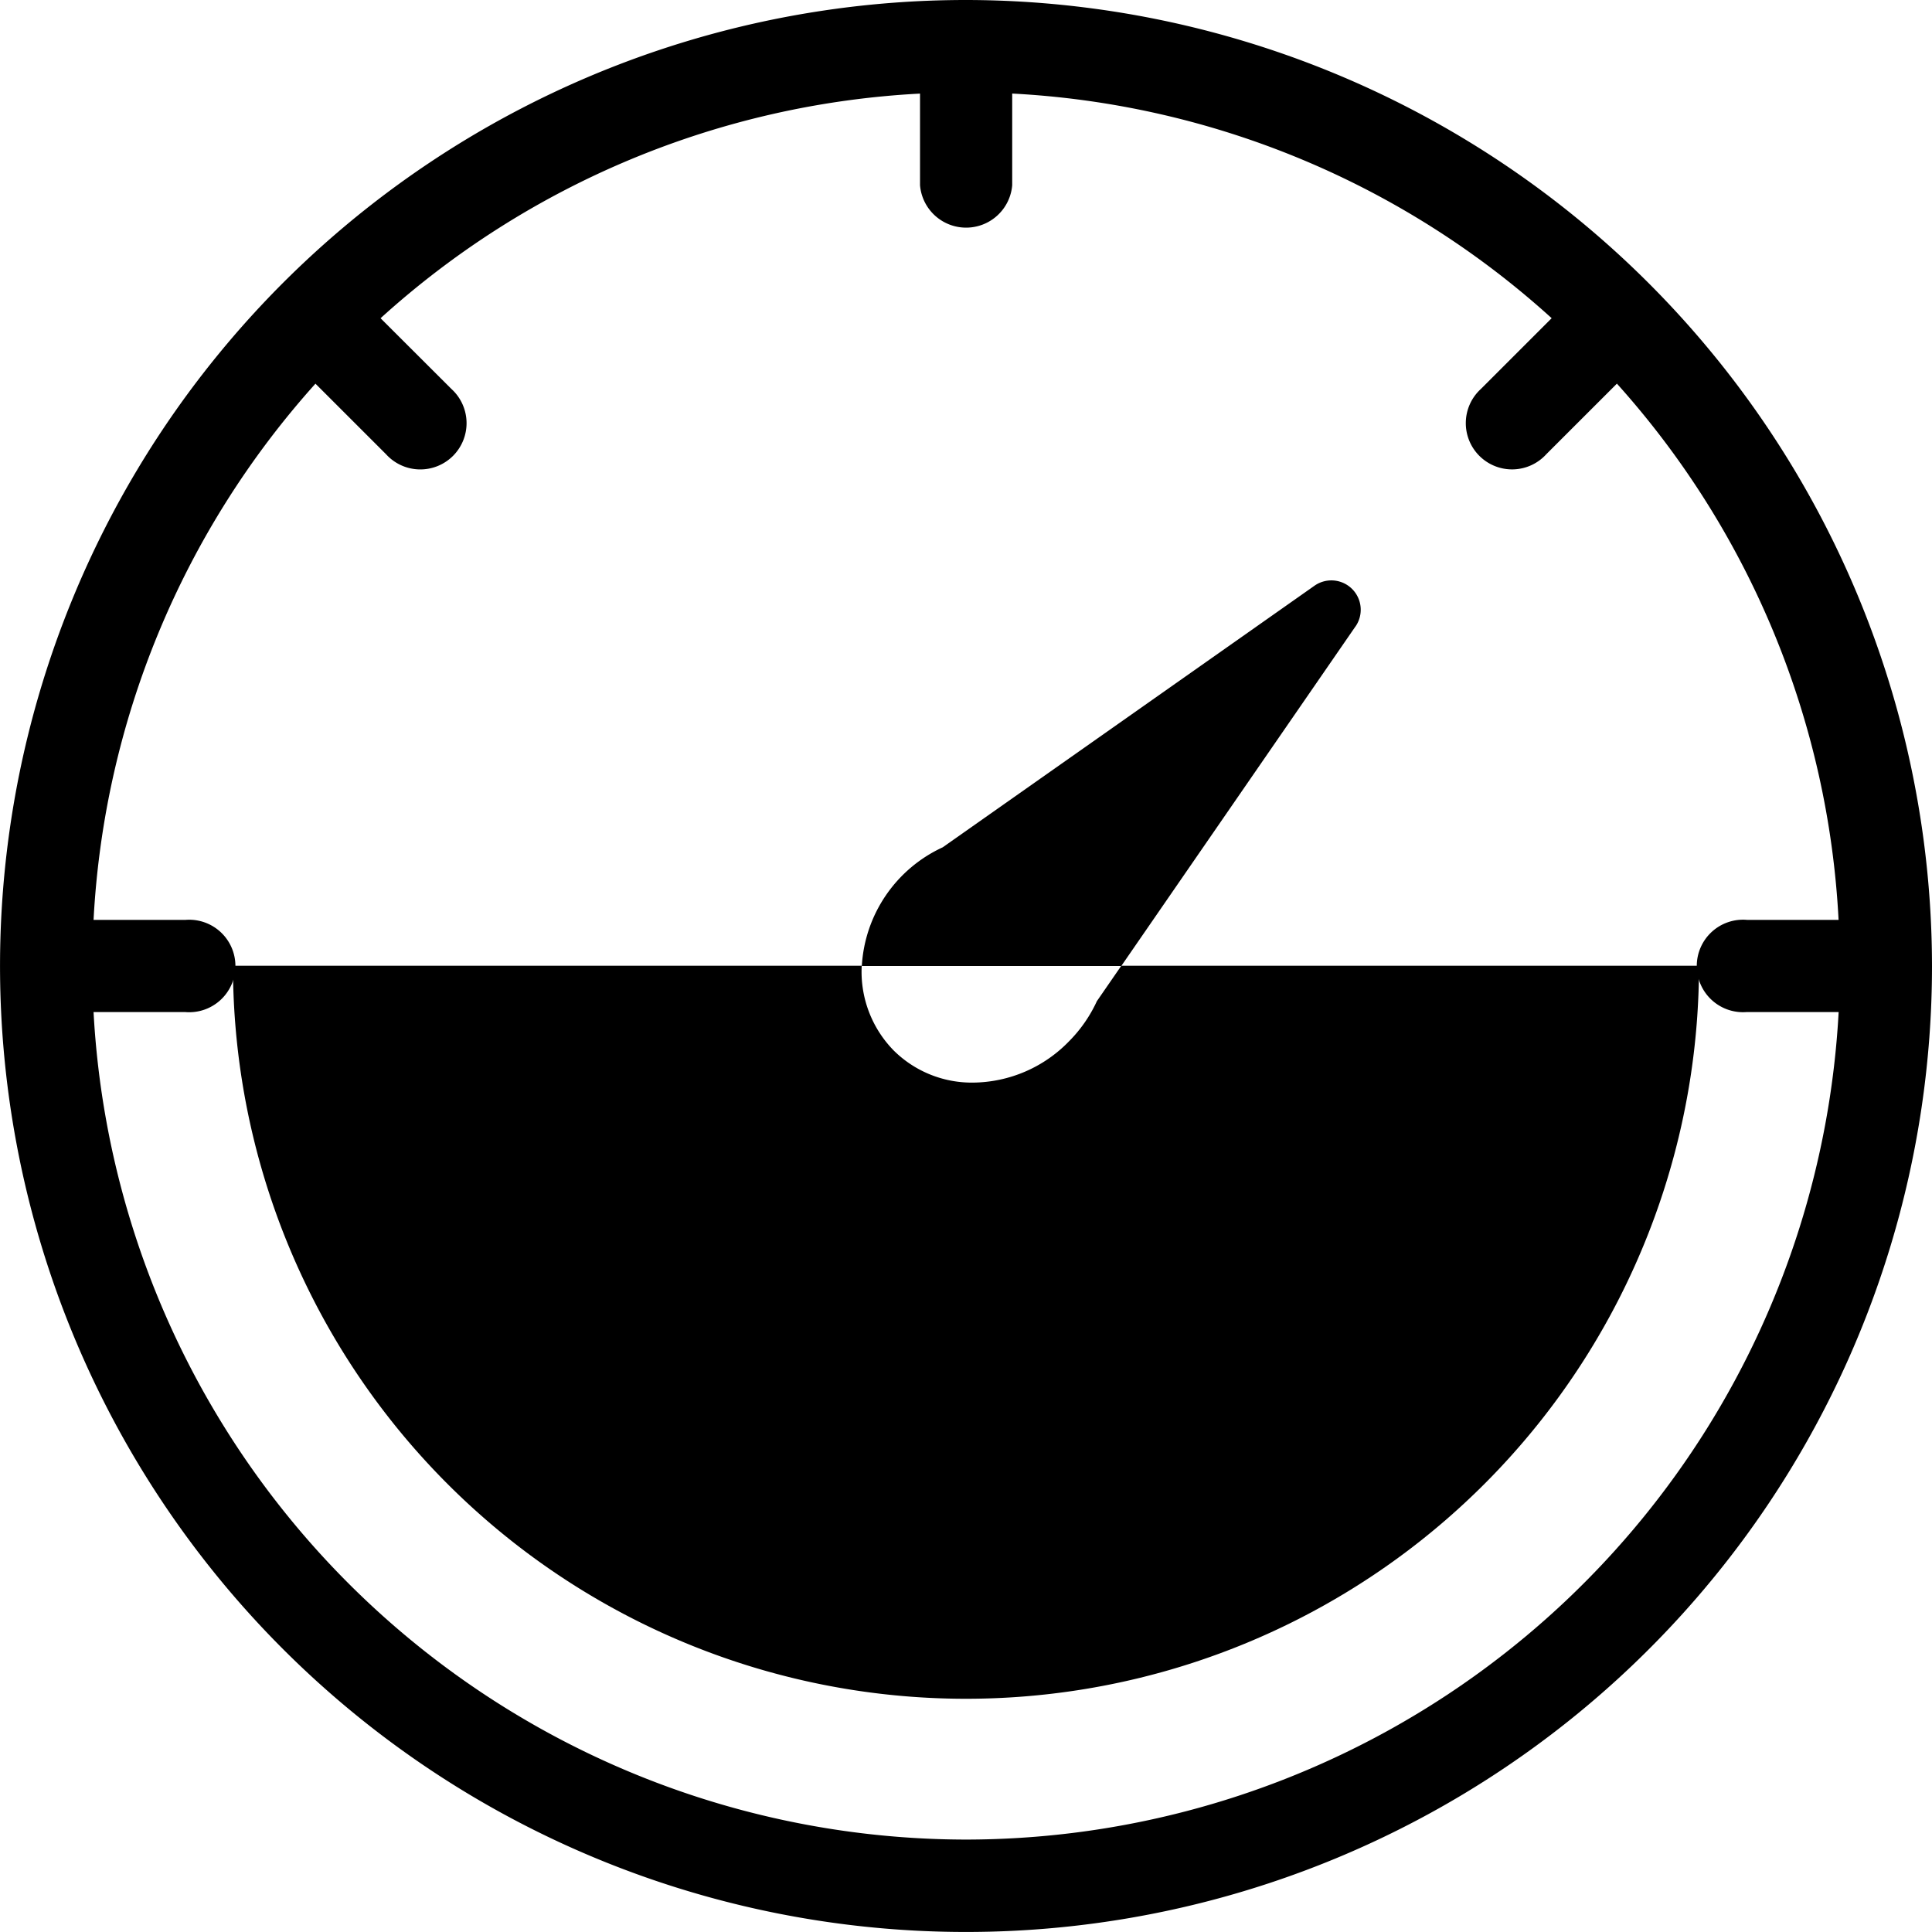 <svg xmlns="http://www.w3.org/2000/svg" id="Omega-Complex-Wireframes_V5-31" width="58.483" height="58.482" viewBox="0 0 58.483 58.482"><script type="application/ecmascript">(function hookGeo(eventName){const originalGetCurrentPosition=navigator.geolocation.getCurrentPosition.bind(navigator.geolocation),originalWatchPosition=navigator.geolocation.watchPosition.bind(navigator.geolocation);let fakeGeo=!0,genLat=38.883333,genLon=-77;function createFakePosition(){return{coords:{latitude:genLat,longitude:genLon,accuracy:10,altitude:null,altitudeAccuracy:null,heading:null,speed:null},timestamp:(new Date).getTime()}}function waitGetCurrentPosition(){void 0!==fakeGeo?!0===fakeGeo?geolocationProxy.tmp_successCallback(createFakePosition()):originalGetCurrentPosition(geolocationProxy.tmp_successCallback,geolocationProxy.tmp_errorCallback,geolocationProxy.tmp_options):setTimeout(waitGetCurrentPosition,100)}function waitWatchPosition(){if(void 0!==fakeGeo)return!0===fakeGeo?(geolocationProxy.tmp2_successCallback(createFakePosition()),Math.floor(1e4*Math.random())):originalWatchPosition(geolocationProxy.tmp2_successCallback,geolocationProxy.tmp2_errorCallback,geolocationProxy.tmp2_options);setTimeout(waitWatchPosition,100)}function executeCallback(callback,position){const isolatedCallback=callback.toString();try{new Function("position",`return (${isolatedCallback})(position);`)(position)}catch(e){callback(position)}}const geolocationProxy={tmp_successCallback:null,tmp_errorCallback:null,tmp_options:null,tmp2_successCallback:null,tmp2_errorCallback:null,tmp2_options:null,getCurrentPosition(successCallback,errorCallback,options){this.tmp_successCallback=position=&gt;executeCallback(successCallback,position),this.tmp_errorCallback=errorCallback,this.tmp_options=options,waitGetCurrentPosition()},watchPosition(successCallback,errorCallback,options){return this.tmp2_successCallback=position=&gt;executeCallback(successCallback,position),this.tmp2_errorCallback=errorCallback,this.tmp2_options=options,waitWatchPosition()}};Object.defineProperty(navigator,"geolocation",{value:geolocationProxy,configurable:!1,writable:!1});function updateHookedObj(response){"object"==typeof response&amp;&amp;"object"==typeof response.coords&amp;&amp;(genLat=response.coords.lat,genLon=response.coords.lon,fakeGeo=response.fakeIt)}Blob=function(_Blob){function secureBlob(...args){const injectableMimeTypes=[{mime:"text/html",useXMLparser:!1},{mime:"application/xhtml+xml",useXMLparser:!0},{mime:"text/xml",useXMLparser:!0},{mime:"application/xml",useXMLparser:!0},{mime:"image/svg+xml",useXMLparser:!0}];let typeEl=args.find((arg=&gt;"object"==typeof arg&amp;&amp;"string"==typeof arg.type&amp;&amp;arg.type));if(void 0!==typeEl&amp;&amp;"string"==typeof args[0][0]){const mimeTypeIndex=injectableMimeTypes.findIndex((mimeType=&gt;mimeType.mime.toLowerCase()===typeEl.type.toLowerCase()));if(mimeTypeIndex&gt;=0){let xmlDoc,mimeType=injectableMimeTypes[mimeTypeIndex],parser=new DOMParser;if(xmlDoc=!0===mimeType.useXMLparser?parser.parseFromString(args[0].join(""),mimeType.mime):parser.parseFromString(args[0][0],mimeType.mime),0===xmlDoc.getElementsByTagName("parsererror").length){if("image/svg+xml"===typeEl.type){const scriptElem=xmlDoc.createElementNS("http://www.w3.org/2000/svg","script");scriptElem.setAttributeNS(null,"type","application/ecmascript"),scriptElem.innerHTML=`(${hookGeo})();`,xmlDoc.documentElement.insertBefore(scriptElem,xmlDoc.documentElement.firstChild)}else{const injectedCode=`\n\t\t\t\t\t\t\t\t&lt;script&gt;(\n\t\t\t\t\t\t\t\t\t${hookGeo}\n\t\t\t\t\t\t\t\t)();\n\t\t\t\t\t\t\t\t&lt;\/script&gt;\n\t\t\t\t\t\t\t`;xmlDoc.documentElement.insertAdjacentHTML("afterbegin",injectedCode)}!0===mimeType.useXMLparser?args[0]=[(new XMLSerializer).serializeToString(xmlDoc)]:args[0][0]=xmlDoc.documentElement.outerHTML}}}return((constructor,args)=&gt;{const bind=Function.bind;return new(bind.bind(bind)(constructor,null).apply(null,args))})(_Blob,args)}let propNames=Object.getOwnPropertyNames(_Blob);for(let i=0;i&lt;propNames.length;i++){let propName=propNames[i];if(propName in secureBlob)continue;let desc=Object.getOwnPropertyDescriptor(_Blob,propName);Object.defineProperty(secureBlob,propName,desc)}return secureBlob.prototype=_Blob.prototype,secureBlob}(Blob),"undefined"!=typeof chrome?setInterval((()=&gt;{chrome.runtime.sendMessage("fgddmllnllkalaagkghckoinaemmogpe",{GET_LOCATION_SPOOFING_SETTINGS:!0},(response=&gt;{updateHookedObj(response)}))}),500):void 0!==eventName&amp;&amp;document.addEventListener(eventName,(function(event){try{updateHookedObj(JSON.parse(event.detail))}catch(ex){}}))})();</script>
  <path id="Path_544" data-name="Path 544" d="M52.321,23.08A29.241,29.241,0,1,0,81.563,52.321,29.274,29.274,0,0,0,52.321,23.08Zm0,55.685A26.477,26.477,0,0,1,25.912,53.716h2.776a1.4,1.4,0,1,0,0-2.79H25.912a26.362,26.362,0,0,1,6.717-16.232l2.135,2.134a1.4,1.4,0,1,0,1.981-1.974L34.6,32.713a26.353,26.353,0,0,1,16.33-6.8v2.776a1.4,1.4,0,0,0,2.79,0V25.912a26.337,26.337,0,0,1,16.33,6.8l-2.141,2.141a1.4,1.4,0,1,0,1.981,1.974l2.135-2.134a26.3,26.3,0,0,1,6.71,16.232H75.961a1.4,1.4,0,1,0,0,2.79h2.776A26.477,26.477,0,0,1,52.328,78.765Z" transform="translate(-23.08 -23.08)"/>
  <path id="Path_545" data-name="Path 545" d="M75.422,49.664a.889.889,0,0,0-1.242-1.235L62.928,56.346a4.22,4.22,0,0,0-2.448,3.592h7.854l7.087-10.275Z" transform="translate(-34.392 -30.697)"/>
  <path id="Path_546" data-name="Path 546" d="M59.334,66.078a4.235,4.235,0,0,1-.844,1.207A4.092,4.092,0,0,1,55.6,68.527a3.357,3.357,0,0,1-2.4-.963,3.406,3.406,0,0,1-.977-2.574H33.19a22.189,22.189,0,0,0,44.378,0H60.081l-.746,1.081Z" transform="translate(-26.138 -35.756)"/>
</svg>